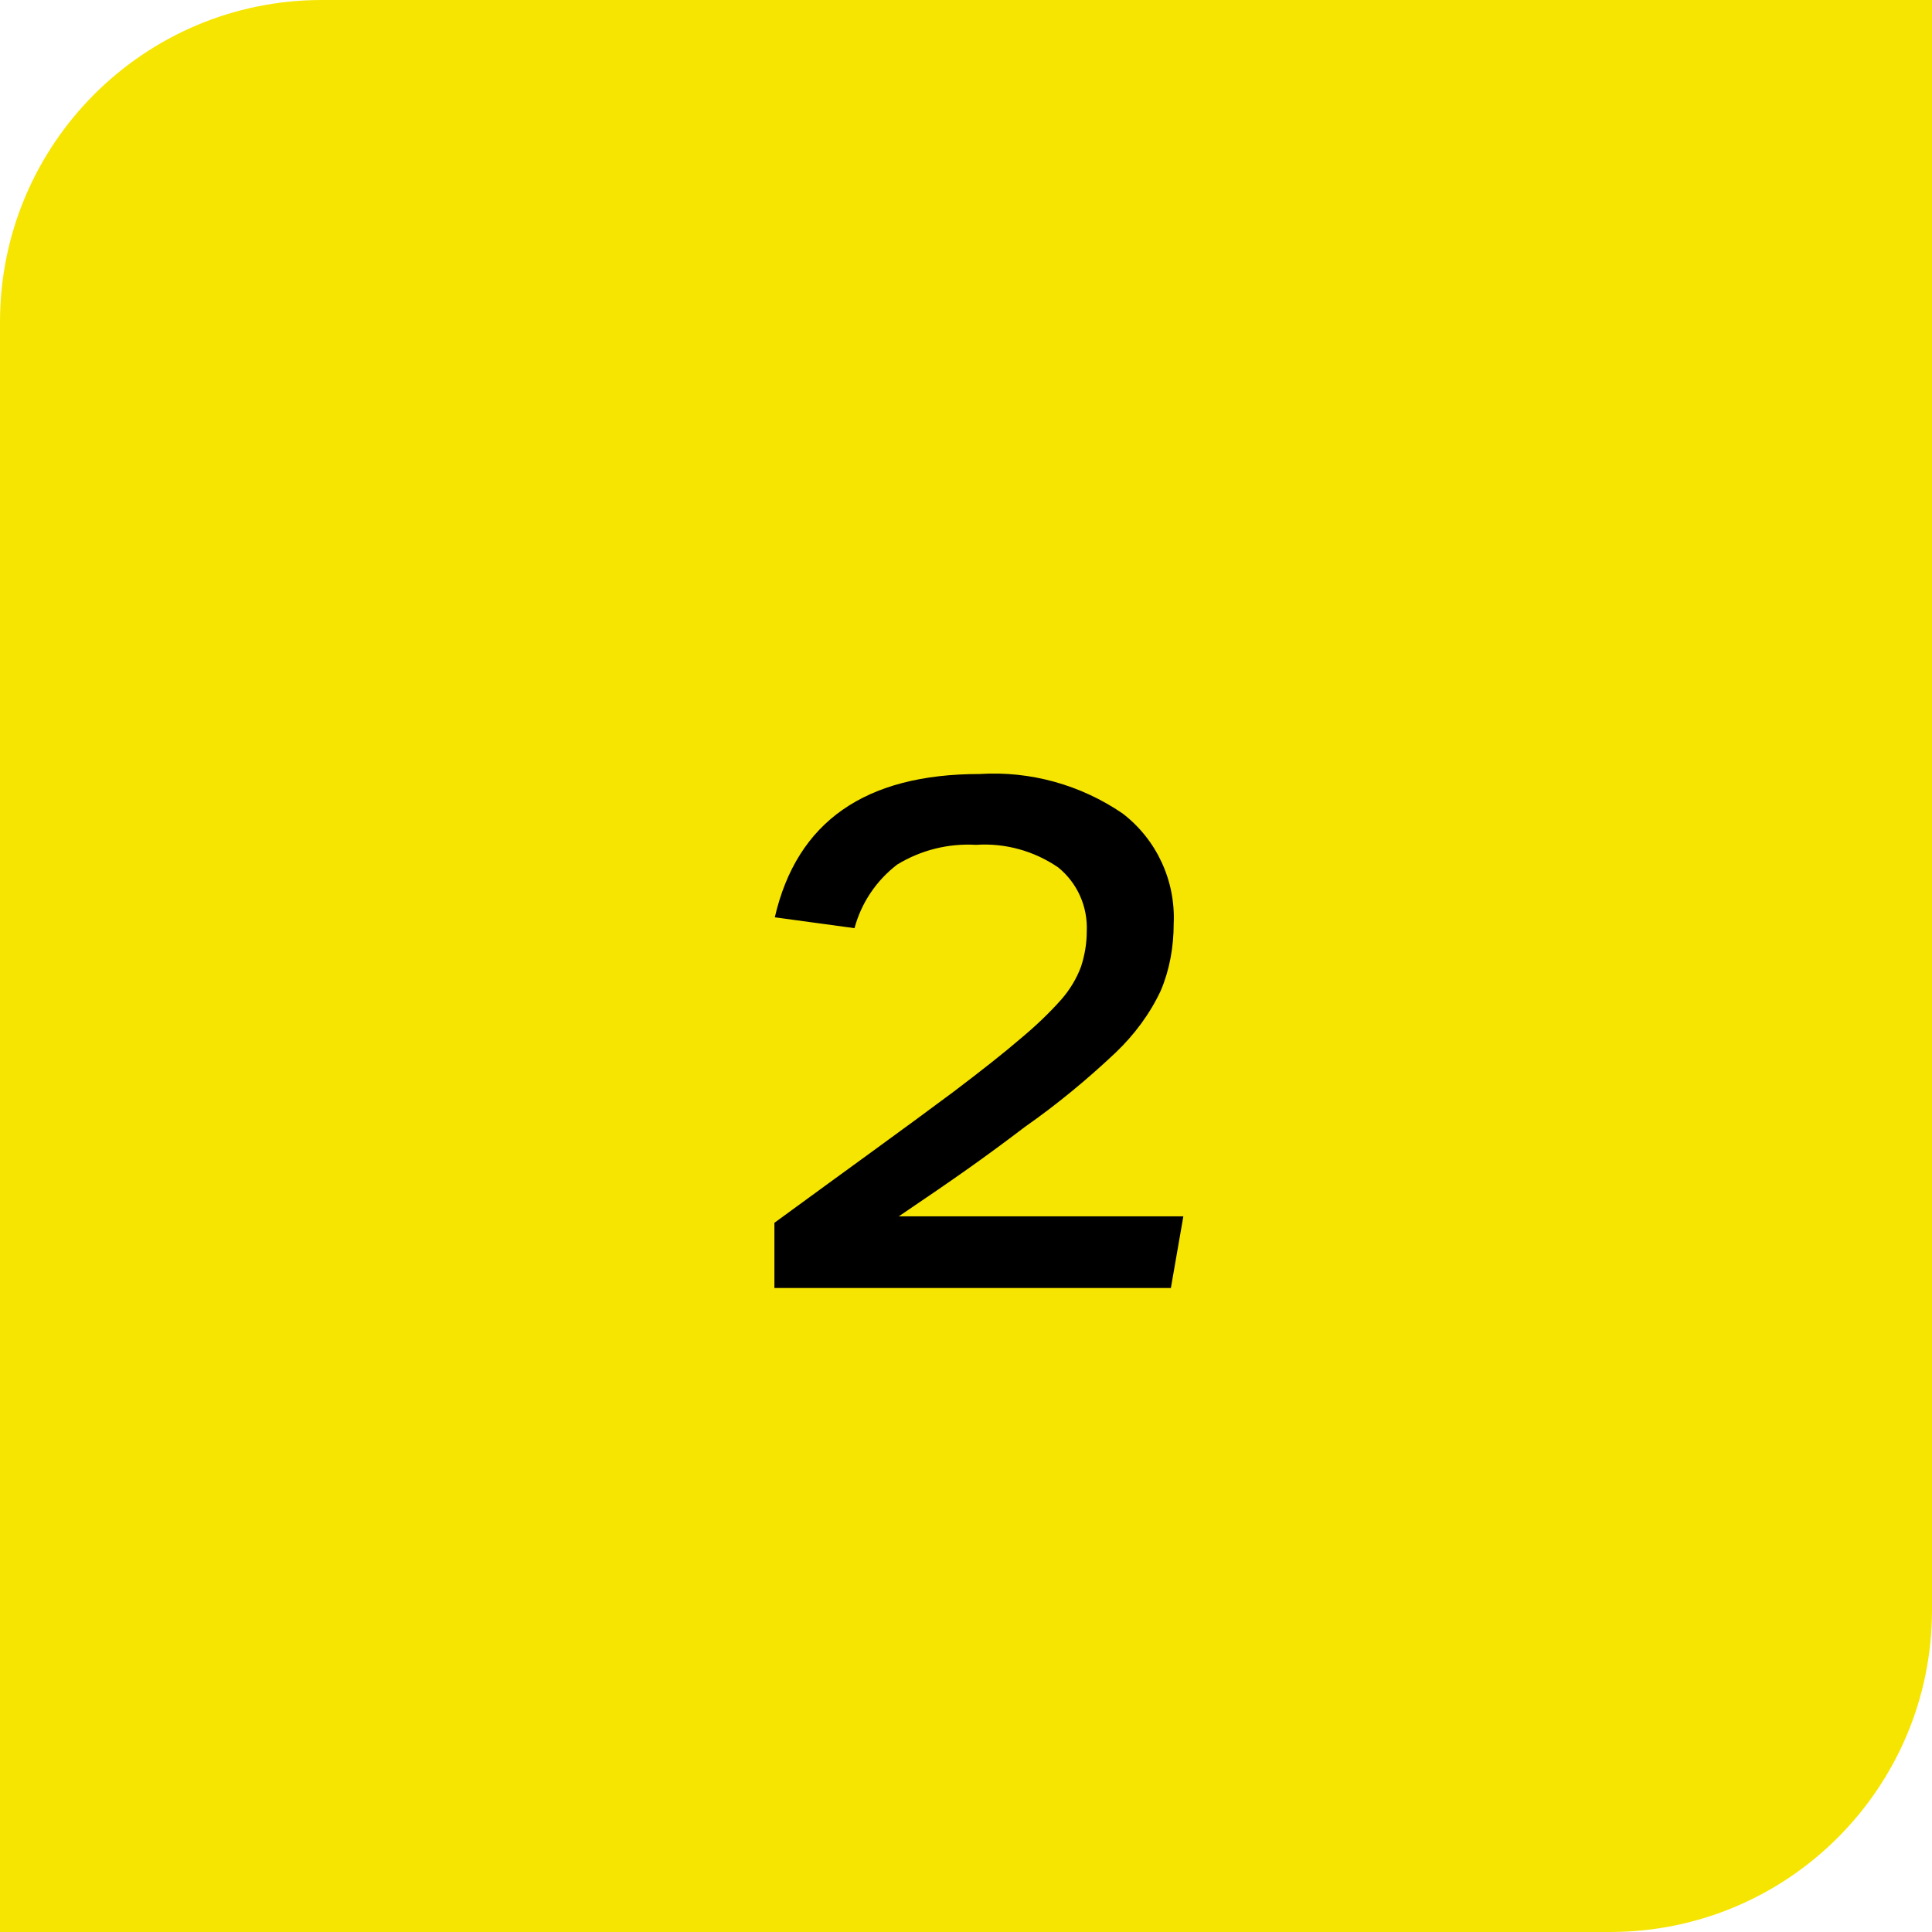<?xml version="1.0" encoding="UTF-8"?><svg id="uuid-cad1e60e-4318-4d2c-88a9-8694d543b246" xmlns="http://www.w3.org/2000/svg" viewBox="0 0 48 48"><path id="uuid-4077423f-546a-4330-98ee-47fb5ea0f43b" d="M8,0h40v40c0,4.42-3.58,8-8,8H0V8C0,3.58,3.58,0,8,0Z" fill="#f6e500" stroke-width="0"/><path id="uuid-d7420d04-7438-461e-ba5a-4c817a0a7852" d="M19.24,30.38c.96-.7,1.78-1.3,2.47-1.8s1.34-.98,1.96-1.44c.7-.53,1.26-.97,1.69-1.34.36-.3.7-.62,1.01-.97.21-.24.38-.52.49-.82.09-.28.14-.57.14-.86.03-.62-.23-1.21-.71-1.6-.6-.41-1.32-.61-2.04-.56-.69-.04-1.37.13-1.96.49-.52.4-.89.95-1.06,1.58l-1.98-.27c.55-2.38,2.25-3.56,5.09-3.56,1.26-.08,2.51.27,3.55.98.85.65,1.32,1.68,1.27,2.74,0,.57-.1,1.14-.32,1.66-.27.58-.66,1.1-1.12,1.54-.71.67-1.46,1.29-2.26,1.85-.46.35-.92.69-1.4,1.03-.48.34-1.05.73-1.73,1.19h7.07l-.31,1.78h-9.85v-1.62Z" fill="#000" stroke-width="0"/></svg>